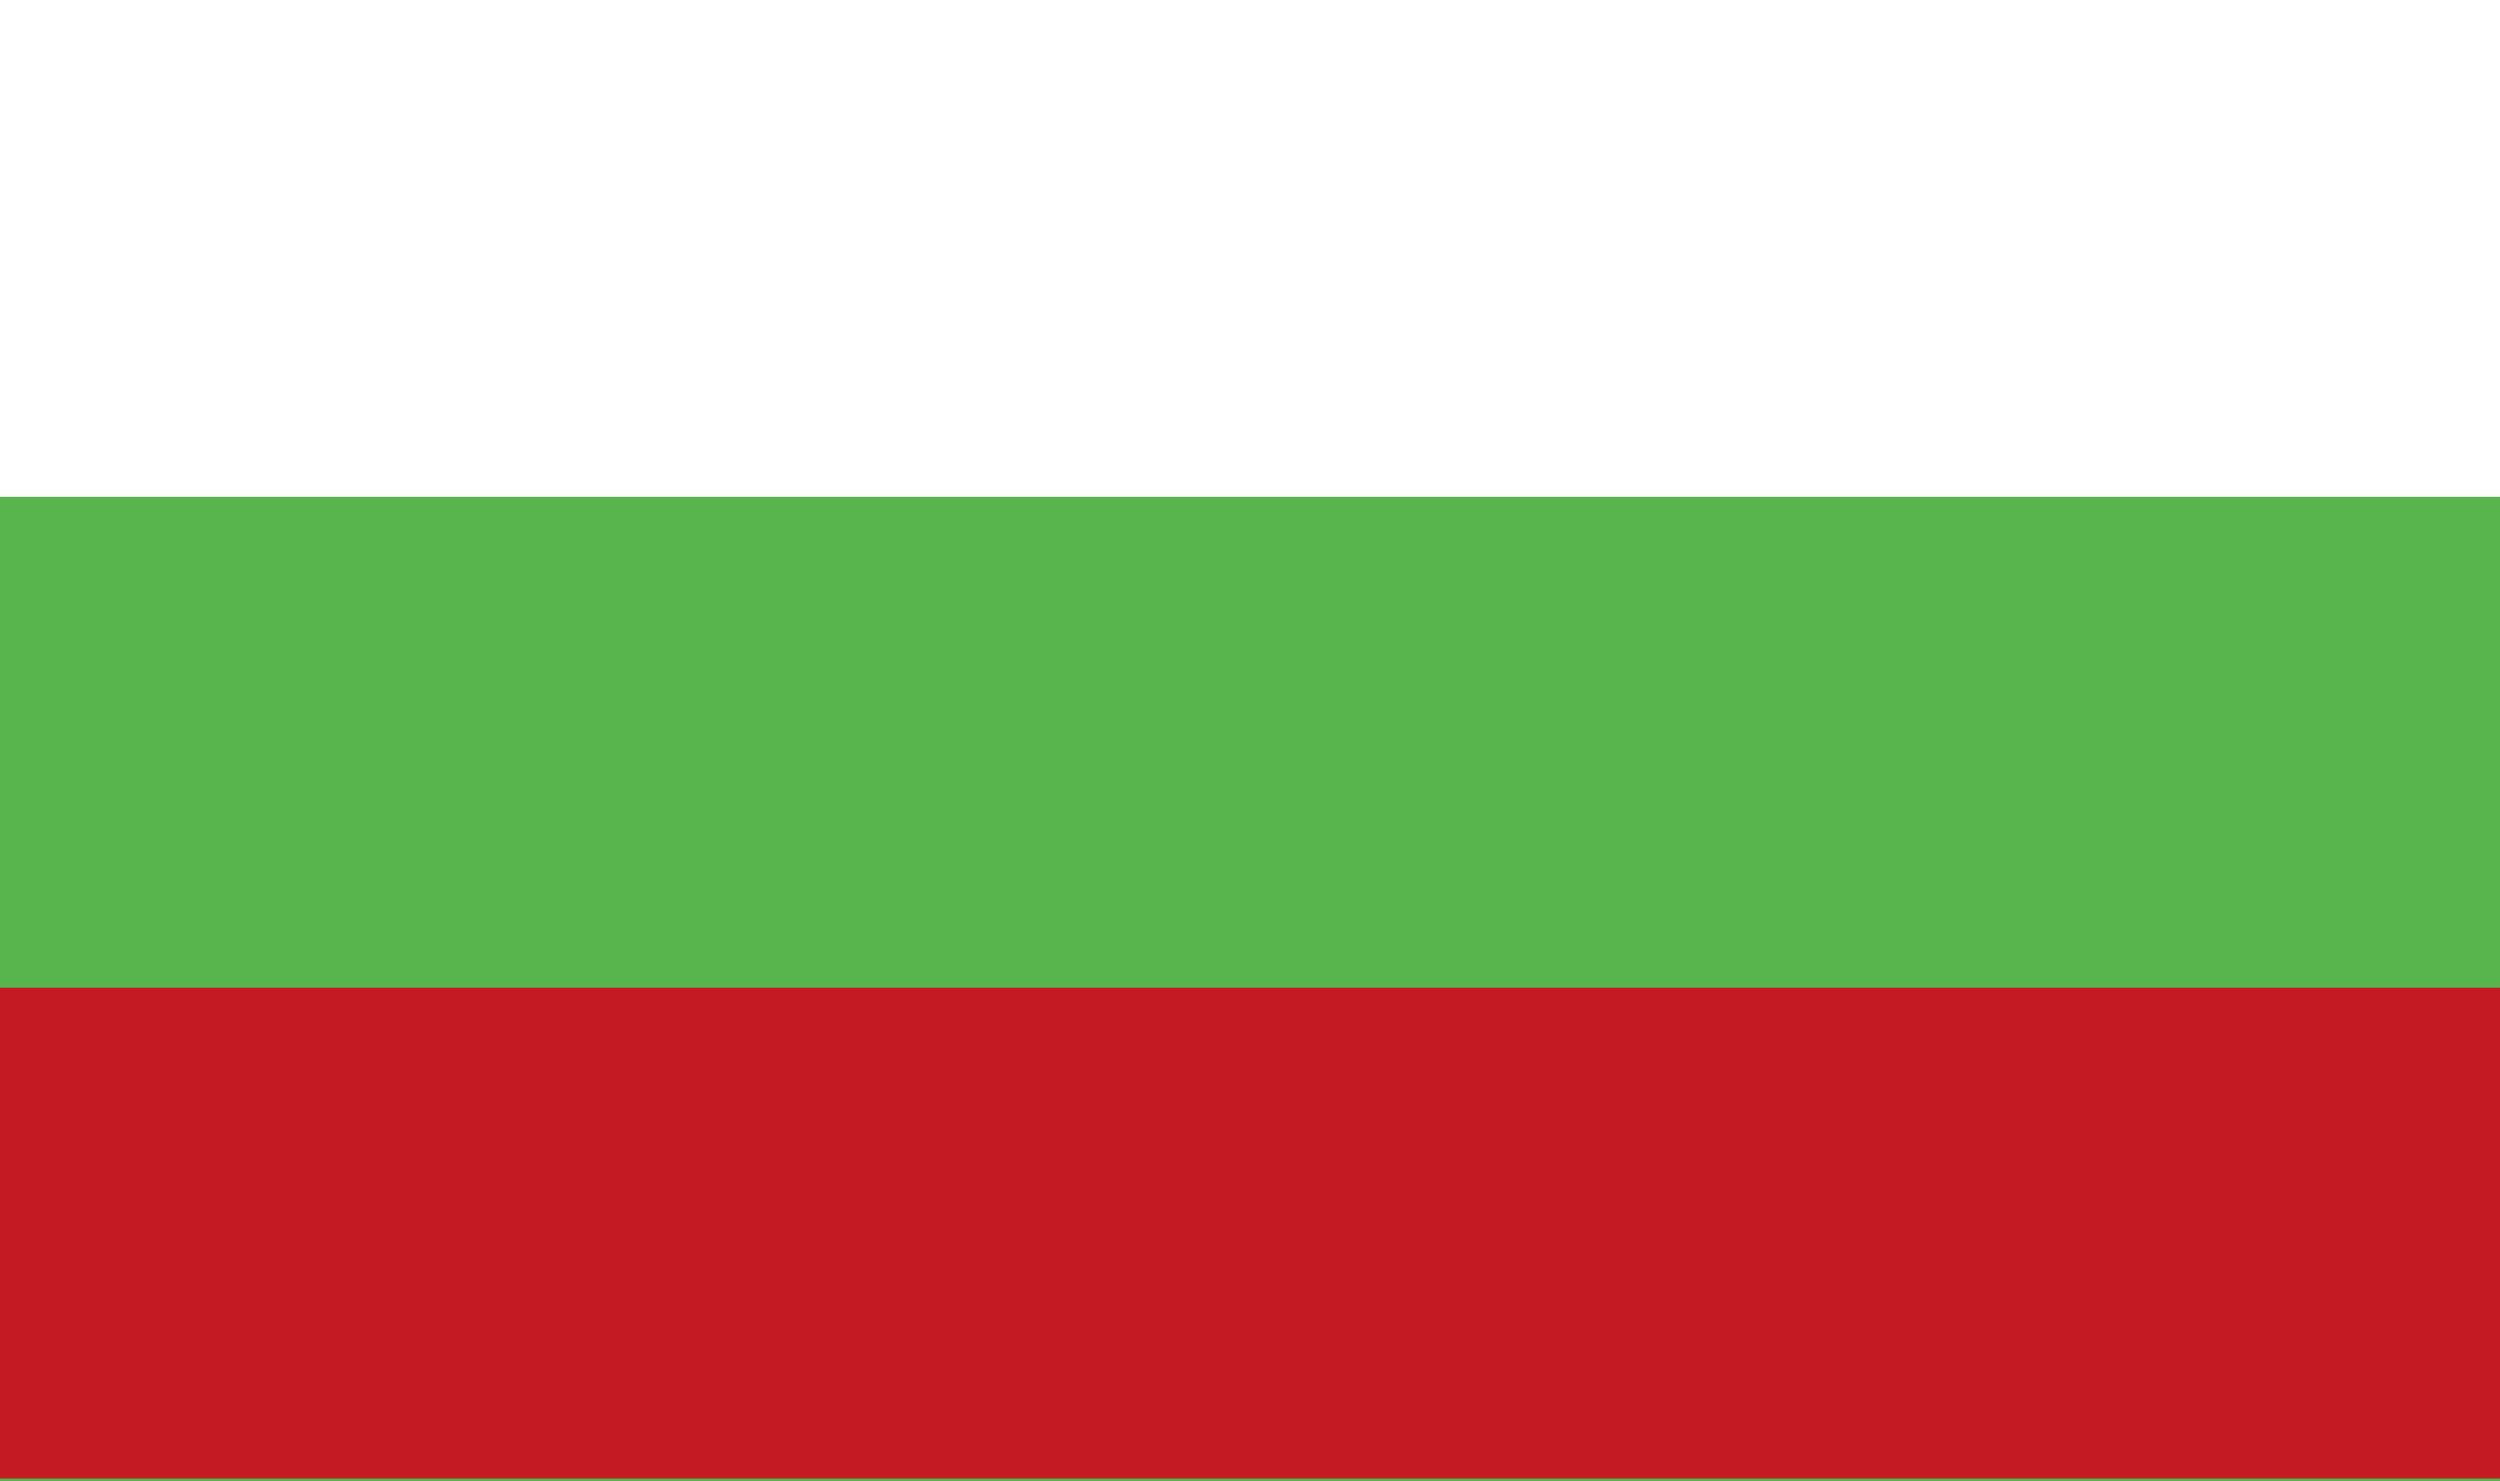<svg width="27" height="16" viewBox="0 0 27 16" fill="none" xmlns="http://www.w3.org/2000/svg">
<rect x="0" y="0" width="27" height="16" fill="#333333" stroke="none"/>
<path d="M27 0H0V15.968H27V0Z" fill="white"/>
<path d="M27 5.366H0V16H27V5.366Z" fill="#58B44D"/>
<path d="M27 10.667H0V15.968H27V10.667Z" fill="#C41A24"/>
</svg>
